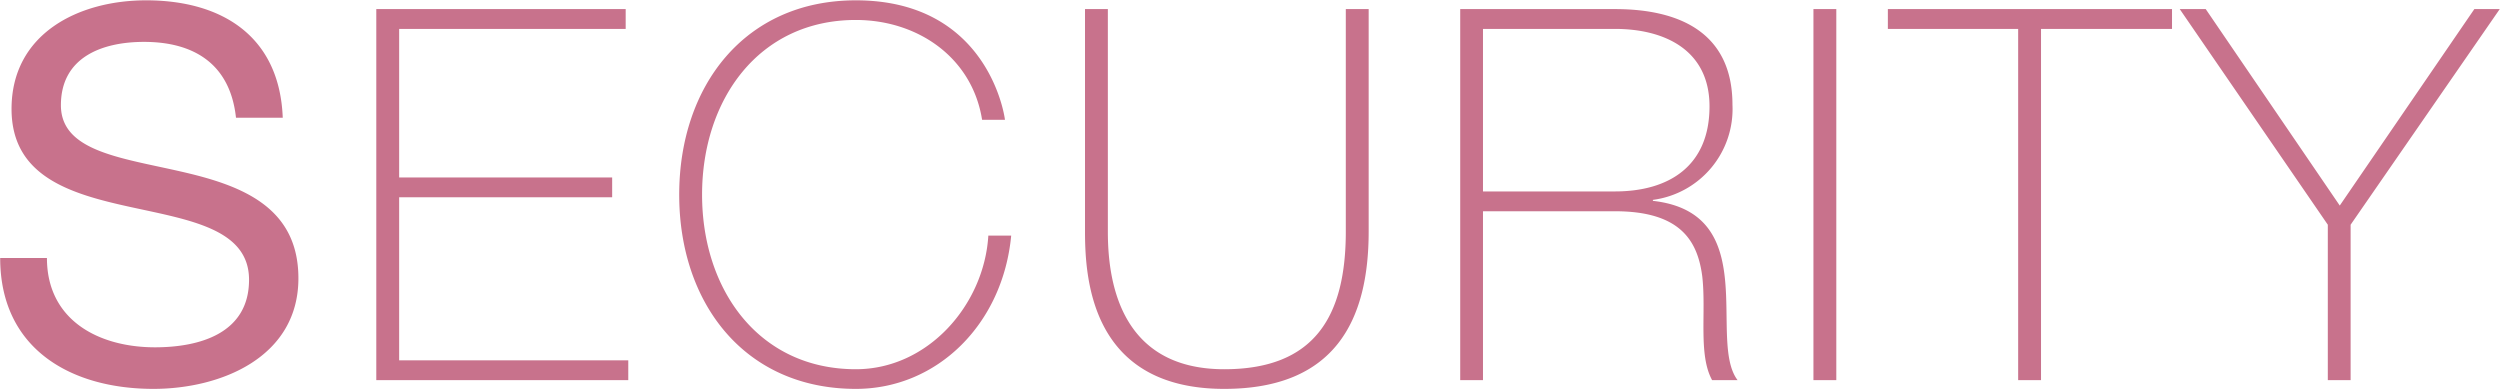 <svg xmlns="http://www.w3.org/2000/svg" width="153.969" height="23.94" viewBox="0 0 153.969 23.94">
  <defs>
    <style>
      .cls-1 {
        fill: #c8728c;
        fill-rule: evenodd;
      }
    </style>
  </defs>
  <path id="head_security.svg" class="cls-1" d="M740.445,6326.34c-0.192-5.02-3.744-7.23-8.416-7.23-4.159,0-8.287,2.05-8.287,6.69,0,4.19,3.68,5.24,7.327,6.04s7.3,1.35,7.3,4.48c0,3.3-3.04,4.16-5.792,4.16-3.455,0-6.655-1.66-6.655-5.5h-2.88c0,5.57,4.32,8.06,9.439,8.06,4.16,0,8.928-1.95,8.928-6.81,0-4.48-3.648-5.76-7.3-6.59-3.68-.84-7.327-1.25-7.327-4.07,0-2.97,2.56-3.9,5.119-3.9,3.136,0,5.312,1.41,5.664,4.67h2.88Zm7.169,14.94v-10.04h13.119v-1.22H747.614v-9.15h13.951v-1.22H746.206v22.85h15.519v-1.22H747.614Zm37.31-14.81c-0.032-.32-1.088-7.36-9.183-7.36-6.848,0-10.879,5.28-10.879,11.97s4.031,11.96,10.879,11.96c5.024,0,9.055-4,9.567-9.44H783.9c-0.256,4.26-3.711,8.23-8.159,8.23-5.984,0-9.471-4.9-9.471-10.75s3.487-10.76,9.471-10.76c3.808,0,7.167,2.31,7.775,6.15h1.408Zm4.93-6.82v13.7c0,3.04.448,9.69,8.575,9.69,6.847,0,8.895-4.25,8.895-9.69v-13.7h-1.408v13.7c0,5.18-1.887,8.48-7.487,8.48-6.592,0-7.168-5.73-7.168-8.48v-13.7h-1.407Zm24.511,11.23v-10.01h8.128c3.072,0,5.823,1.31,5.823,4.77,0,3.68-2.5,5.24-5.823,5.24h-8.128Zm-1.408,11.62h1.408v-10.4h8.128c4,0,5.087,1.79,5.375,4,0.256,2.21-.256,4.83.608,6.4h1.568c-0.928-1.22-.544-3.78-0.768-6.14s-1.056-4.52-4.447-4.9v-0.06a5.642,5.642,0,0,0,4.9-5.86c0-4.42-3.232-5.89-7.231-5.89h-9.536v22.85Zm21.76,0h1.408v-22.85h-1.408v22.85Zm12.608-21.63v21.63h1.408v-21.63H856.8v-1.22h-17.5v1.22h8.032Zm19.807,10.88-8.255-12.1h-1.6l9.119,13.28v9.57H867.8v-9.57l9.184-13.28H875.42Z" transform="translate(-723.031 -6319.09)"/>
</svg>
